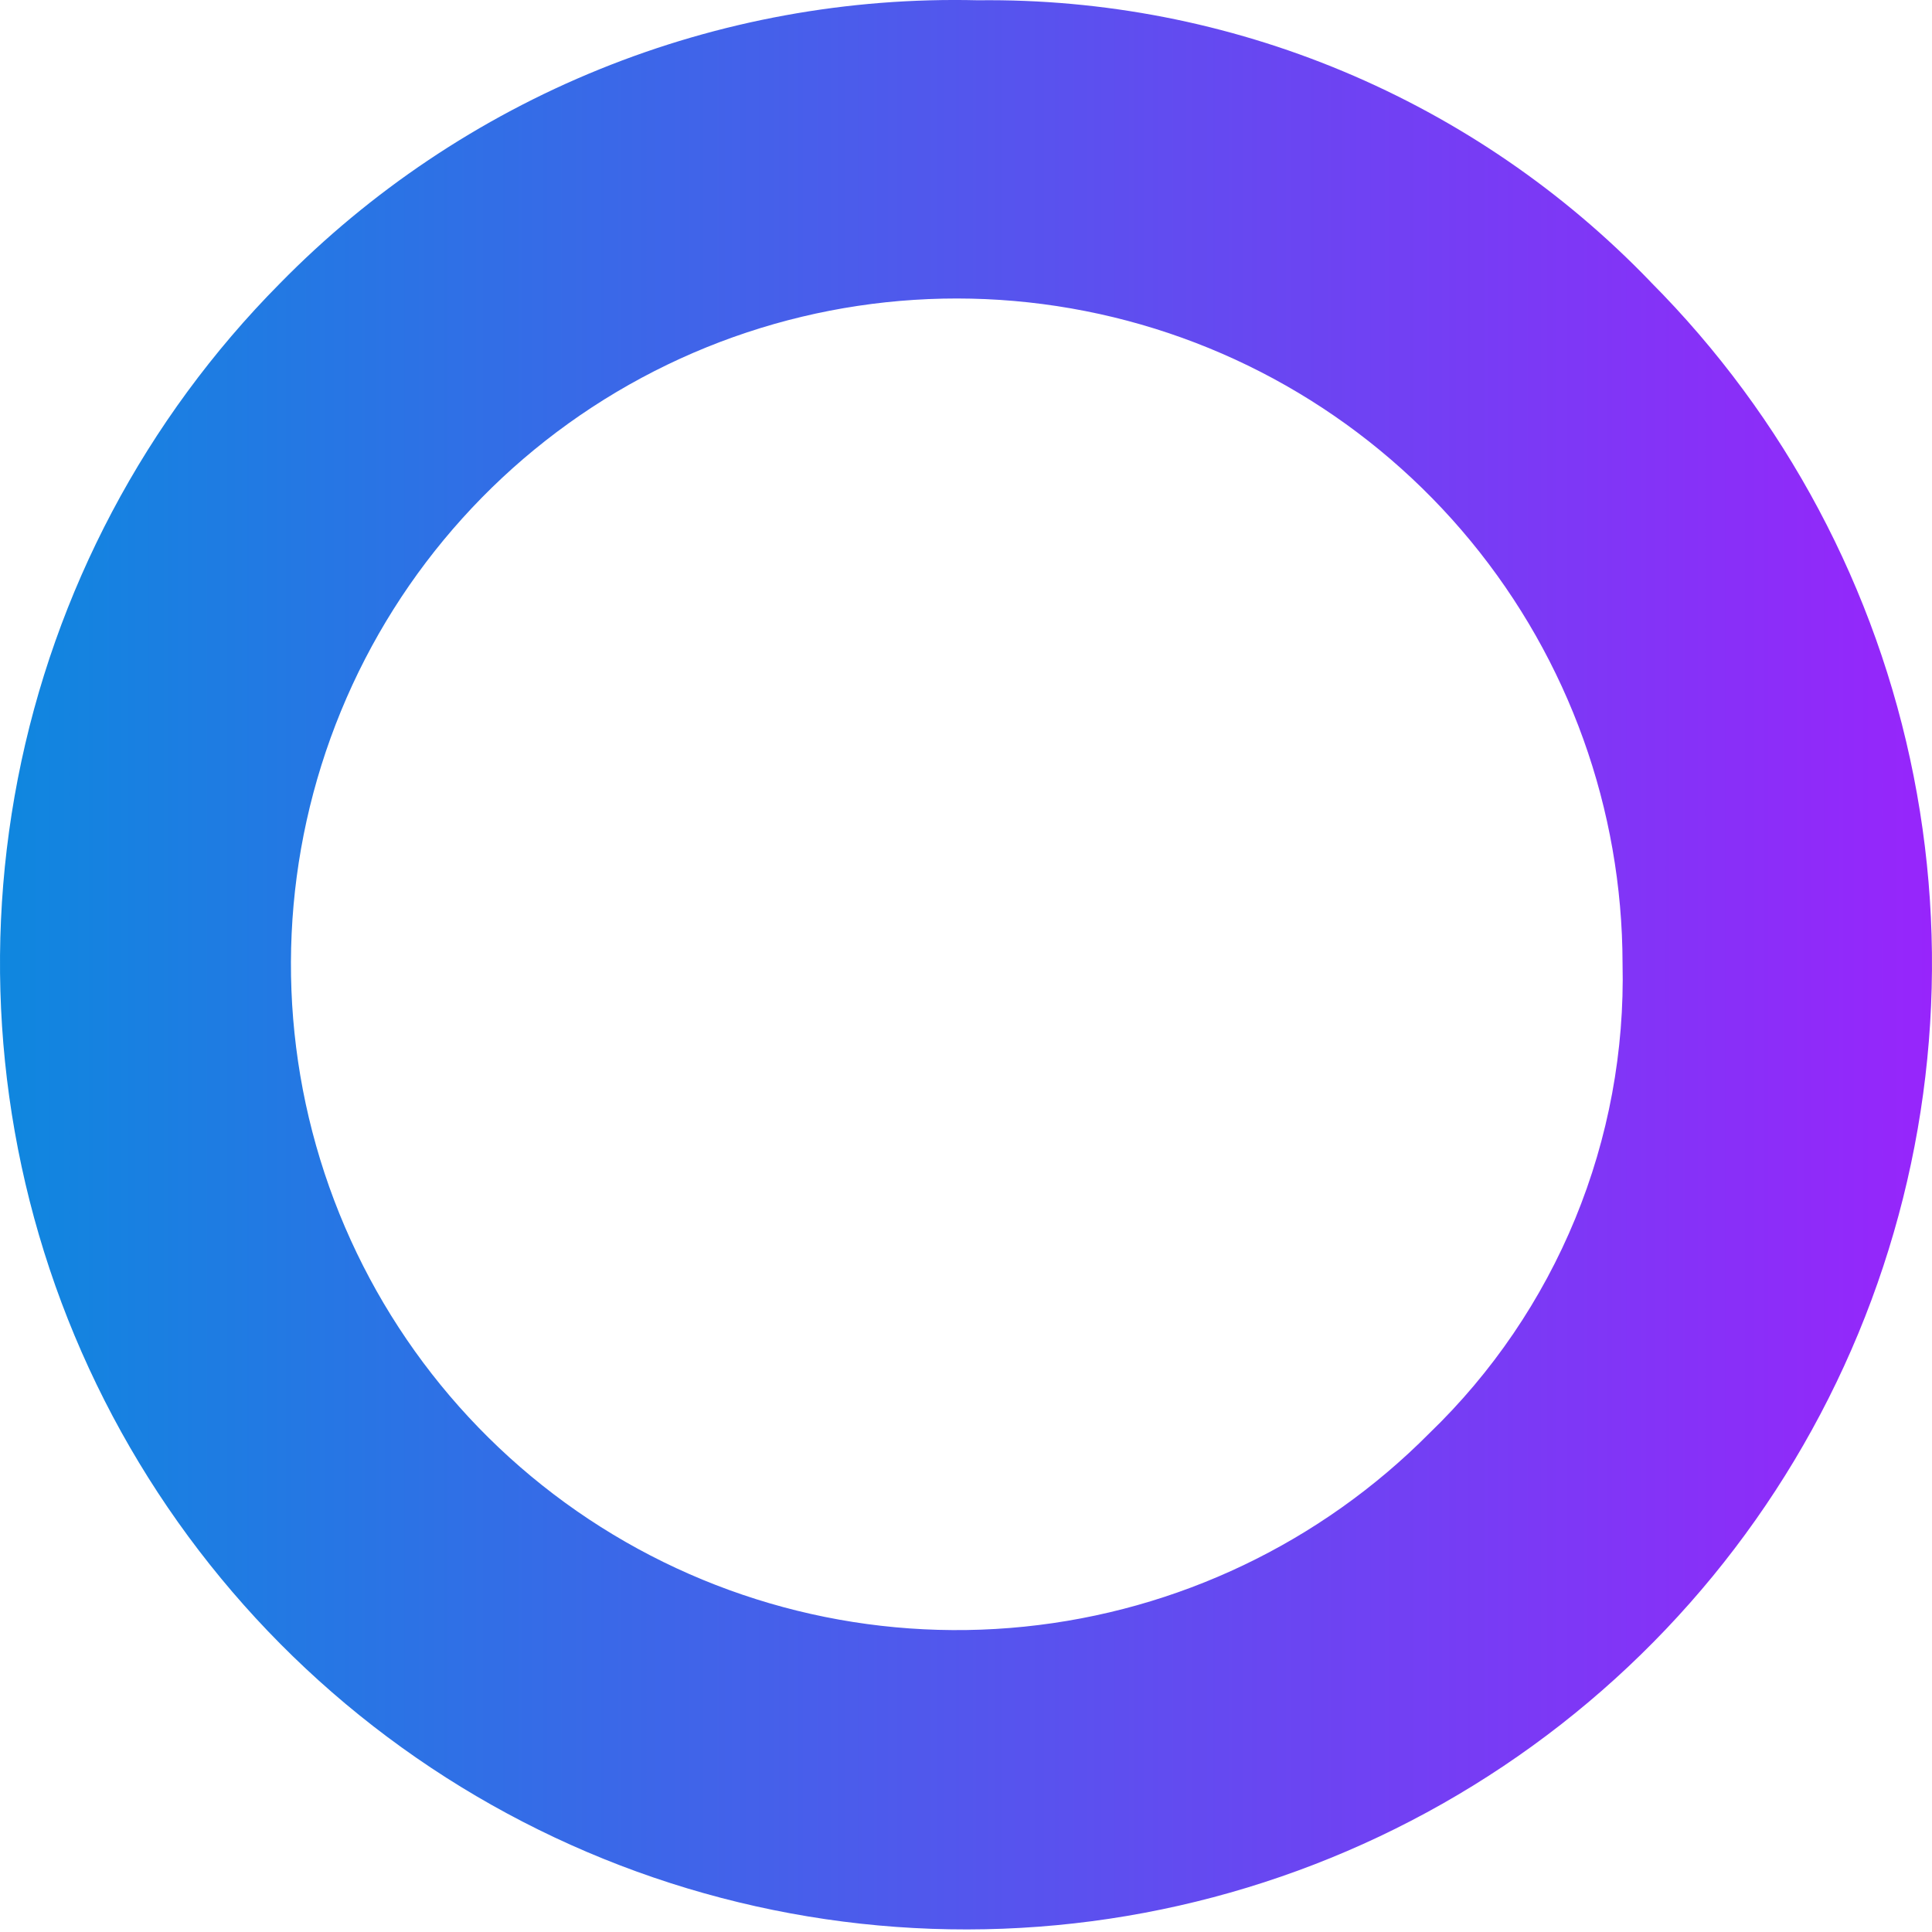 <svg width="64" height="64" viewBox="0 0 64 64" fill="none" xmlns="http://www.w3.org/2000/svg">
<g clip-path="url(#clip0_1400_336)">
<path d="M54.675 9.333C51.795 6.34 48.332 3.969 44.5 2.365C40.668 0.761 36.548 -0.04 32.395 0.009C28.102 -0.096 23.834 0.683 19.855 2.297C15.876 3.912 12.272 6.327 9.267 9.394C4.819 13.884 1.8 19.59 0.591 25.793C-0.618 31.996 0.037 38.419 2.473 44.25C4.909 50.081 9.017 55.061 14.28 58.561C19.542 62.06 25.723 63.924 32.043 63.915C38.363 63.907 44.538 62.027 49.791 58.513C55.045 55 59.139 50.009 61.56 44.171C63.98 38.333 64.618 31.909 63.392 25.709C62.167 19.509 59.133 13.811 54.673 9.333H54.675ZM47.349 47.479C43.754 51.103 39.012 53.367 33.933 53.885C28.855 54.404 23.753 53.145 19.499 50.322C15.245 47.499 12.102 43.289 10.606 38.408C9.11 33.527 9.353 28.278 11.295 23.556C13.236 18.835 16.755 14.933 21.252 12.516C25.749 10.099 30.945 9.317 35.954 10.304C40.963 11.29 45.475 13.983 48.72 17.924C51.965 21.865 53.742 26.81 53.749 31.915C53.817 34.811 53.283 37.689 52.182 40.368C51.08 43.047 49.435 45.468 47.349 47.479Z" fill="url(#paint0_linear_1400_336)"/>
</g>
<defs>
<linearGradient id="paint0_linear_1400_336" x1="0" y1="31.958" x2="64" y2="31.958" gradientUnits="userSpaceOnUse">
<stop stop-color="#0F87DF"/>
<stop offset="1" stop-color="#9725FB"/>
</linearGradient>
<clipPath id="clip0_1400_336">
<rect width="64" height="64" fill="white"/>
</clipPath>
</defs>
</svg>
